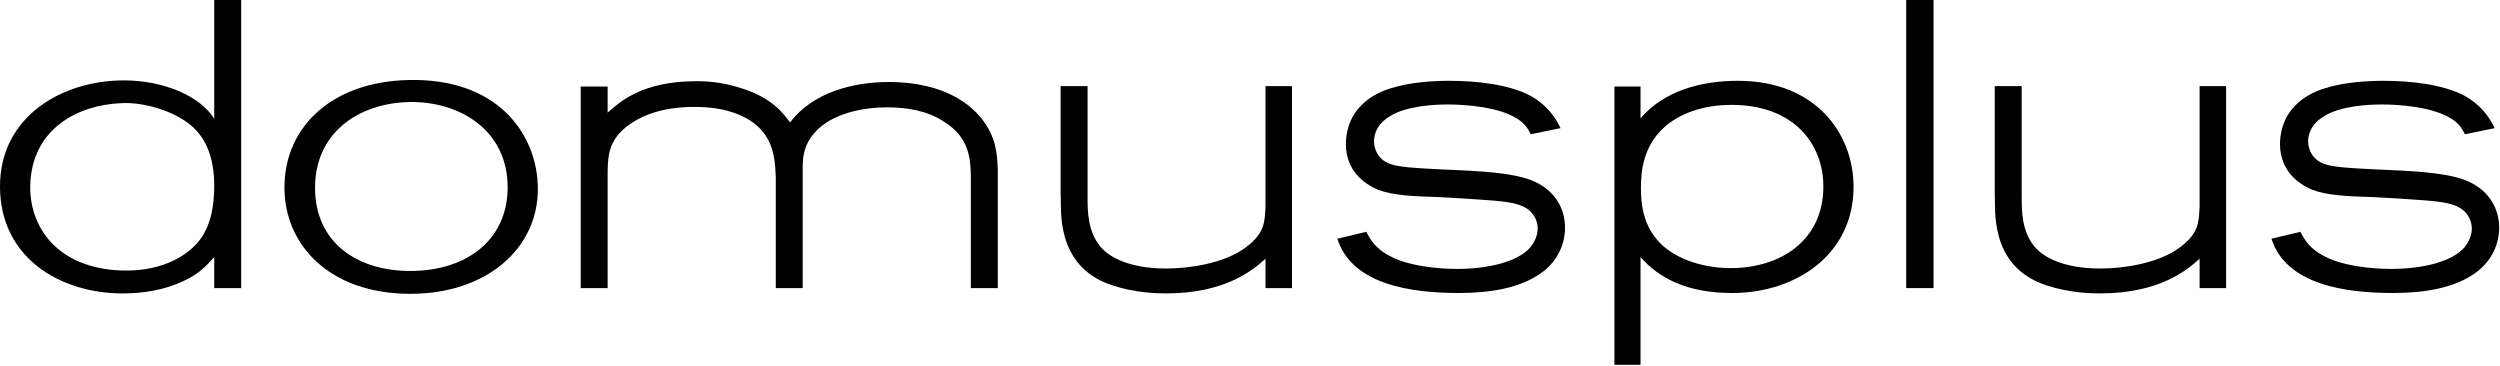 <svg width="1988" height="291" viewBox="0 0 1988 291" fill="none" xmlns="http://www.w3.org/2000/svg">
<g clip-path="url(#clip0_12_57)">
<path d="M170.366 8.54492e-06H191.784V229.1H170.366V204.441C163.549 211.905 158.356 217.741 145.702 223.585C130.451 230.724 113.902 233.321 97.351 233.321C48.024 233.321 0 205.09 0 148.3C0 92.159 49.973 63.927 98.325 63.927C130.125 63.927 159.008 76.259 170.366 94.434V8.54492e-06ZM159.331 190.162C168.092 178.155 170.366 162.579 170.366 147.328C170.366 113.575 154.466 101.571 149.273 97.677C135 86.967 111.627 80.802 95.4 82.102C64.571 83.397 24.656 100.602 24.009 148.625C24.009 184.644 49.97 215.149 100.591 215.149C128.826 215.149 149.27 203.791 159.328 190.163" fill="black"/>
<path d="M427.706 150.247C427.706 198.276 386.169 233.647 326.46 233.647C260.911 233.647 226.186 193.732 226.186 149.274C226.186 98.974 266.751 62.629 331.003 63.604C398.824 64.579 427.703 109.359 427.703 150.249M250.523 149.274C250.523 193.085 284.271 215.474 326.133 215.474C372.213 215.474 403.692 189.835 403.692 148.951C403.692 103.843 366.048 80.478 325.484 81.128C283.947 82.1 250.524 106.44 250.524 149.273" fill="black"/>
<path d="M483.202 229.103H461.781V68.795H483.202V89.563C492.613 81.127 510.785 64.576 553.296 64.576C565.868 64.426 578.375 66.4 590.29 70.416C614.627 78.203 623.063 90.535 628.256 97.349C646.103 73.662 677.907 65.223 706.787 65.223C734.695 65.223 762.927 72.69 780.45 94.105C792.135 109.033 792.782 121.365 793.432 134.342V229.101H772.013V139.862C771.688 126.562 771.041 109.362 750.597 96.703C737.291 87.942 721.067 85.345 705.164 85.345C690.236 85.345 665.249 88.588 650.321 102.867C638.641 114.227 638.314 125.584 638.314 133.696V229.102H616.898V140.836C616.248 124.936 615.276 102.22 586.719 90.863C575.686 86.318 563.679 85.023 551.67 85.023C526.036 85.023 510.785 92.485 504.618 96.378C483.85 108.71 483.525 123.312 483.202 135.644V229.103Z" fill="black"/>
<path d="M1006.32 68.47H1027.41V229.1H1006.32V205.735C996.907 214.174 975.166 233.318 927.137 233.318C920.325 233.318 902.8 232.993 884.301 226.831C837.901 211.578 844.391 164.199 843.416 154.79V68.47H864.832V156.412C864.832 167.769 864.832 183.995 875.217 196.327C882.032 204.441 897.932 213.527 927.464 213.527C945.311 213.527 973.542 209.634 990.744 196.652C1006 185.297 1005.67 176.208 1006.32 164.201V68.47Z" fill="black"/>
<path d="M1086.48 184.319C1089.4 189.834 1093.29 197.949 1106.92 204.44C1120.22 211.255 1142.29 213.849 1158.52 213.849C1183.18 213.849 1206.87 208.331 1216.93 196.649C1220.18 192.756 1222.77 187.238 1222.77 181.723C1222.75 179.099 1222.2 176.507 1221.14 174.106C1220.08 171.706 1218.53 169.549 1216.61 167.769C1210.12 161.929 1200.38 160.302 1180.91 159.008C1168.58 158.034 1156.57 157.384 1144.24 156.736C1123.15 156.084 1107.89 155.436 1095.89 150.894C1084.21 146.026 1070.25 135.316 1070.25 114.548C1070.26 107.098 1072.04 99.757 1075.45 93.132C1084.21 77.554 1099.78 72.032 1106.27 70.092C1121.85 65.222 1140.35 64.252 1152.35 64.252C1173.12 64.252 1199.08 66.846 1216.61 75.932C1231.86 84.368 1237.7 95.406 1240.95 101.893L1217.26 106.761C1215.63 103.515 1213.36 98.649 1206.55 94.431C1191.95 85.02 1165.33 83.073 1151.38 83.073C1141 83.073 1117.96 84.045 1104.65 92.804C1092.65 100.271 1092.65 110.329 1092.65 112.278C1092.61 117.057 1094.35 121.68 1097.51 125.257C1103.68 131.749 1112.11 132.719 1133.21 134.021C1149.11 134.993 1165.34 135.316 1181.24 136.615C1200.39 138.239 1209.8 140.508 1216.29 142.782C1236.73 150.244 1244.52 166.147 1244.52 181.071C1244.52 188.706 1242.5 196.206 1238.68 202.814C1235.29 208.64 1230.63 213.63 1225.05 217.414C1208.5 229.096 1185.14 232.99 1160.15 232.99C1122.19 232.99 1075.13 226.503 1063.45 189.831L1086.48 184.319Z" fill="black"/>
<path d="M1304.55 94.106C1323.37 72.038 1352.9 64.254 1382.11 64.254C1443.76 64.254 1473.94 106.113 1473.94 148.625C1473.94 202.817 1427.54 232.996 1377.57 232.996C1340.57 232.996 1318.83 220.666 1304.55 204.441V290.109H1283.78V68.794H1304.55V94.106ZM1323.7 100.92C1306.17 116.494 1304.87 137.265 1304.87 149.594C1304.87 159.655 1305.85 177.177 1317.86 190.806C1328.89 204.112 1351.28 213.196 1376.27 213.196C1415.21 213.196 1449.93 191.78 1449.93 148.296C1449.93 114.226 1426.24 83.396 1376.92 83.396C1353.23 83.396 1335.05 90.863 1323.7 100.921" fill="black"/>
<path d="M1537.55 0H1515.81V229.103H1537.55V0Z" fill="black"/>
<path d="M1749.13 68.47H1770.22V229.1H1749.13V205.735C1739.72 214.174 1717.98 233.318 1669.95 233.318C1663.14 233.318 1645.61 232.993 1627.12 226.831C1580.71 211.578 1587.2 164.199 1586.23 154.79V68.47H1607.65V156.412C1607.65 167.769 1607.65 183.995 1618.03 196.327C1624.85 204.441 1640.75 213.527 1670.28 213.527C1688.12 213.527 1716.35 209.634 1733.56 196.652C1748.81 185.297 1748.48 176.208 1749.13 164.201V68.47Z" fill="black"/>
<path d="M1829.29 184.319C1832.21 189.834 1836.1 197.949 1849.73 204.44C1863.03 211.255 1885.11 213.849 1901.33 213.849C1926 213.849 1949.69 208.331 1959.75 196.649C1962.99 192.756 1965.59 187.238 1965.59 181.723C1965.57 179.099 1965.01 176.507 1963.95 174.106C1962.89 171.706 1961.35 169.549 1959.42 167.769C1952.93 161.929 1943.2 160.302 1923.73 159.008C1911.4 158.034 1899.39 157.384 1887.06 156.736C1865.96 156.084 1850.71 155.436 1838.7 150.894C1827.02 146.026 1813.07 135.316 1813.07 114.548C1813.07 107.098 1814.85 99.757 1818.26 93.132C1827.02 77.554 1842.6 72.032 1849.09 70.092C1864.67 65.222 1883.16 64.252 1895.17 64.252C1915.94 64.252 1941.9 66.846 1959.42 75.932C1974.67 84.368 1980.52 95.406 1983.76 101.893L1960.07 106.761C1958.45 103.515 1956.17 98.649 1949.36 94.431C1934.76 85.02 1908.15 83.073 1894.2 83.073C1883.81 83.073 1860.77 84.045 1847.47 92.804C1835.46 100.271 1835.46 110.329 1835.46 112.278C1835.42 117.057 1837.16 121.68 1840.33 125.257C1846.49 131.749 1854.93 132.719 1876.03 134.021C1891.93 134.993 1908.15 135.316 1924.06 136.615C1943.2 138.239 1952.61 140.508 1959.1 142.782C1979.55 150.244 1987.33 166.147 1987.33 181.071C1987.33 188.706 1985.32 196.206 1981.49 202.814C1978.1 208.64 1973.44 213.63 1967.86 217.414C1951.31 229.096 1927.95 232.99 1902.96 232.99C1865 232.99 1817.94 226.503 1806.27 189.831L1829.29 184.319Z" fill="black"/>
</g>
<defs>
<clipPath id="clip0_12_57">
<rect width="1987.33" height="290.108" fill="white"/>
</clipPath>
</defs>
</svg>

